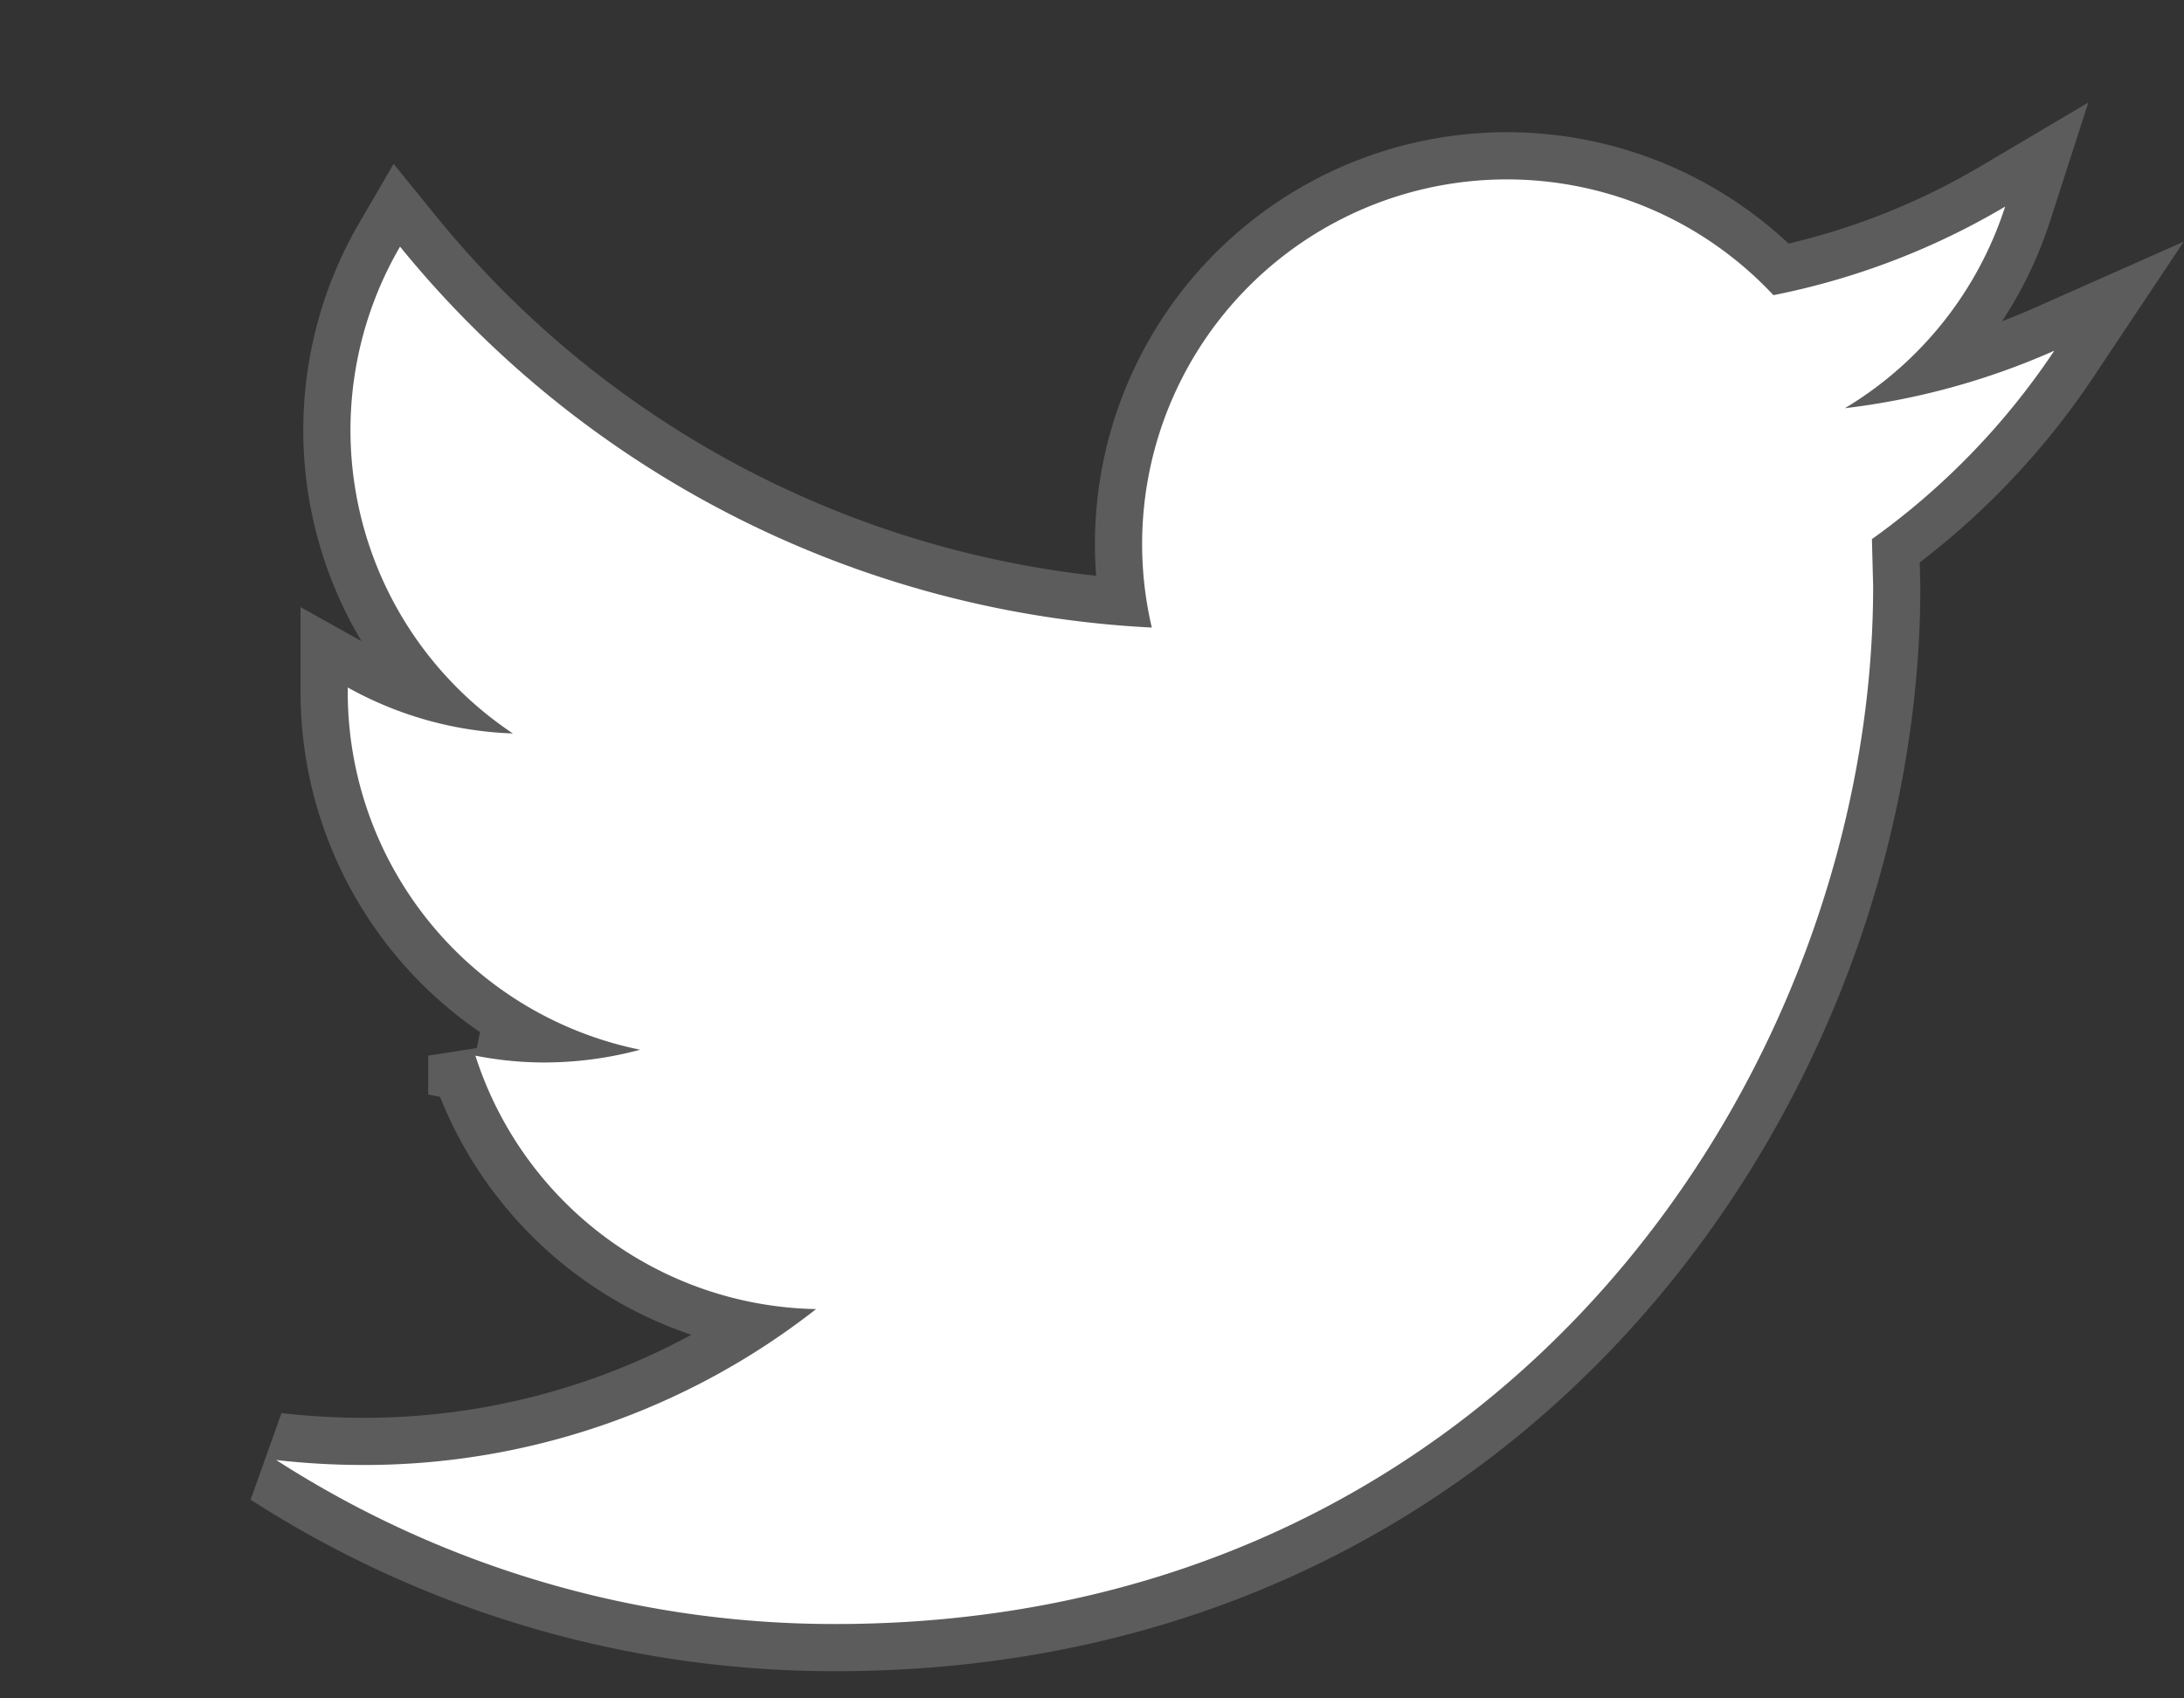 <svg width="18" height="14" viewBox="0 0 18 14" xmlns="http://www.w3.org/2000/svg"><rect x="0" y="0" width="18" height="14" fill="#333333" stroke="none"/><g id="Page-1" stroke="none" stroke-width="1" fill="none" fill-rule="evenodd" stroke-opacity=".2"><g id="twiiter" transform="translate(2.276 1.483)" fill="#FFF" fill-rule="nonzero" stroke="#FFF" stroke-width=".778"><path d="M14.655 1.408a6.004 6.004 0 01-1.726.474A3.019 3.019 0 0014.25.22a6.06 6.06 0 01-1.91.73 3.006 3.006 0 00-5.123 2.74A8.535 8.535 0 011.021.55a3.005 3.005 0 00.93 4.013A3.007 3.007 0 01.59 4.184v.038A3.01 3.01 0 003 7.17a3.045 3.045 0 01-.792.105c-.194 0-.382-.02-.566-.056A3.008 3.008 0 004.45 9.308a6.032 6.032 0 01-3.734 1.285A6.39 6.39 0 010 10.552a8.498 8.498 0 004.608 1.352c5.53 0 8.554-4.58 8.554-8.553l-.01-.39a6.003 6.003 0 001.503-1.553z" id="path-1"/></g></g></svg>